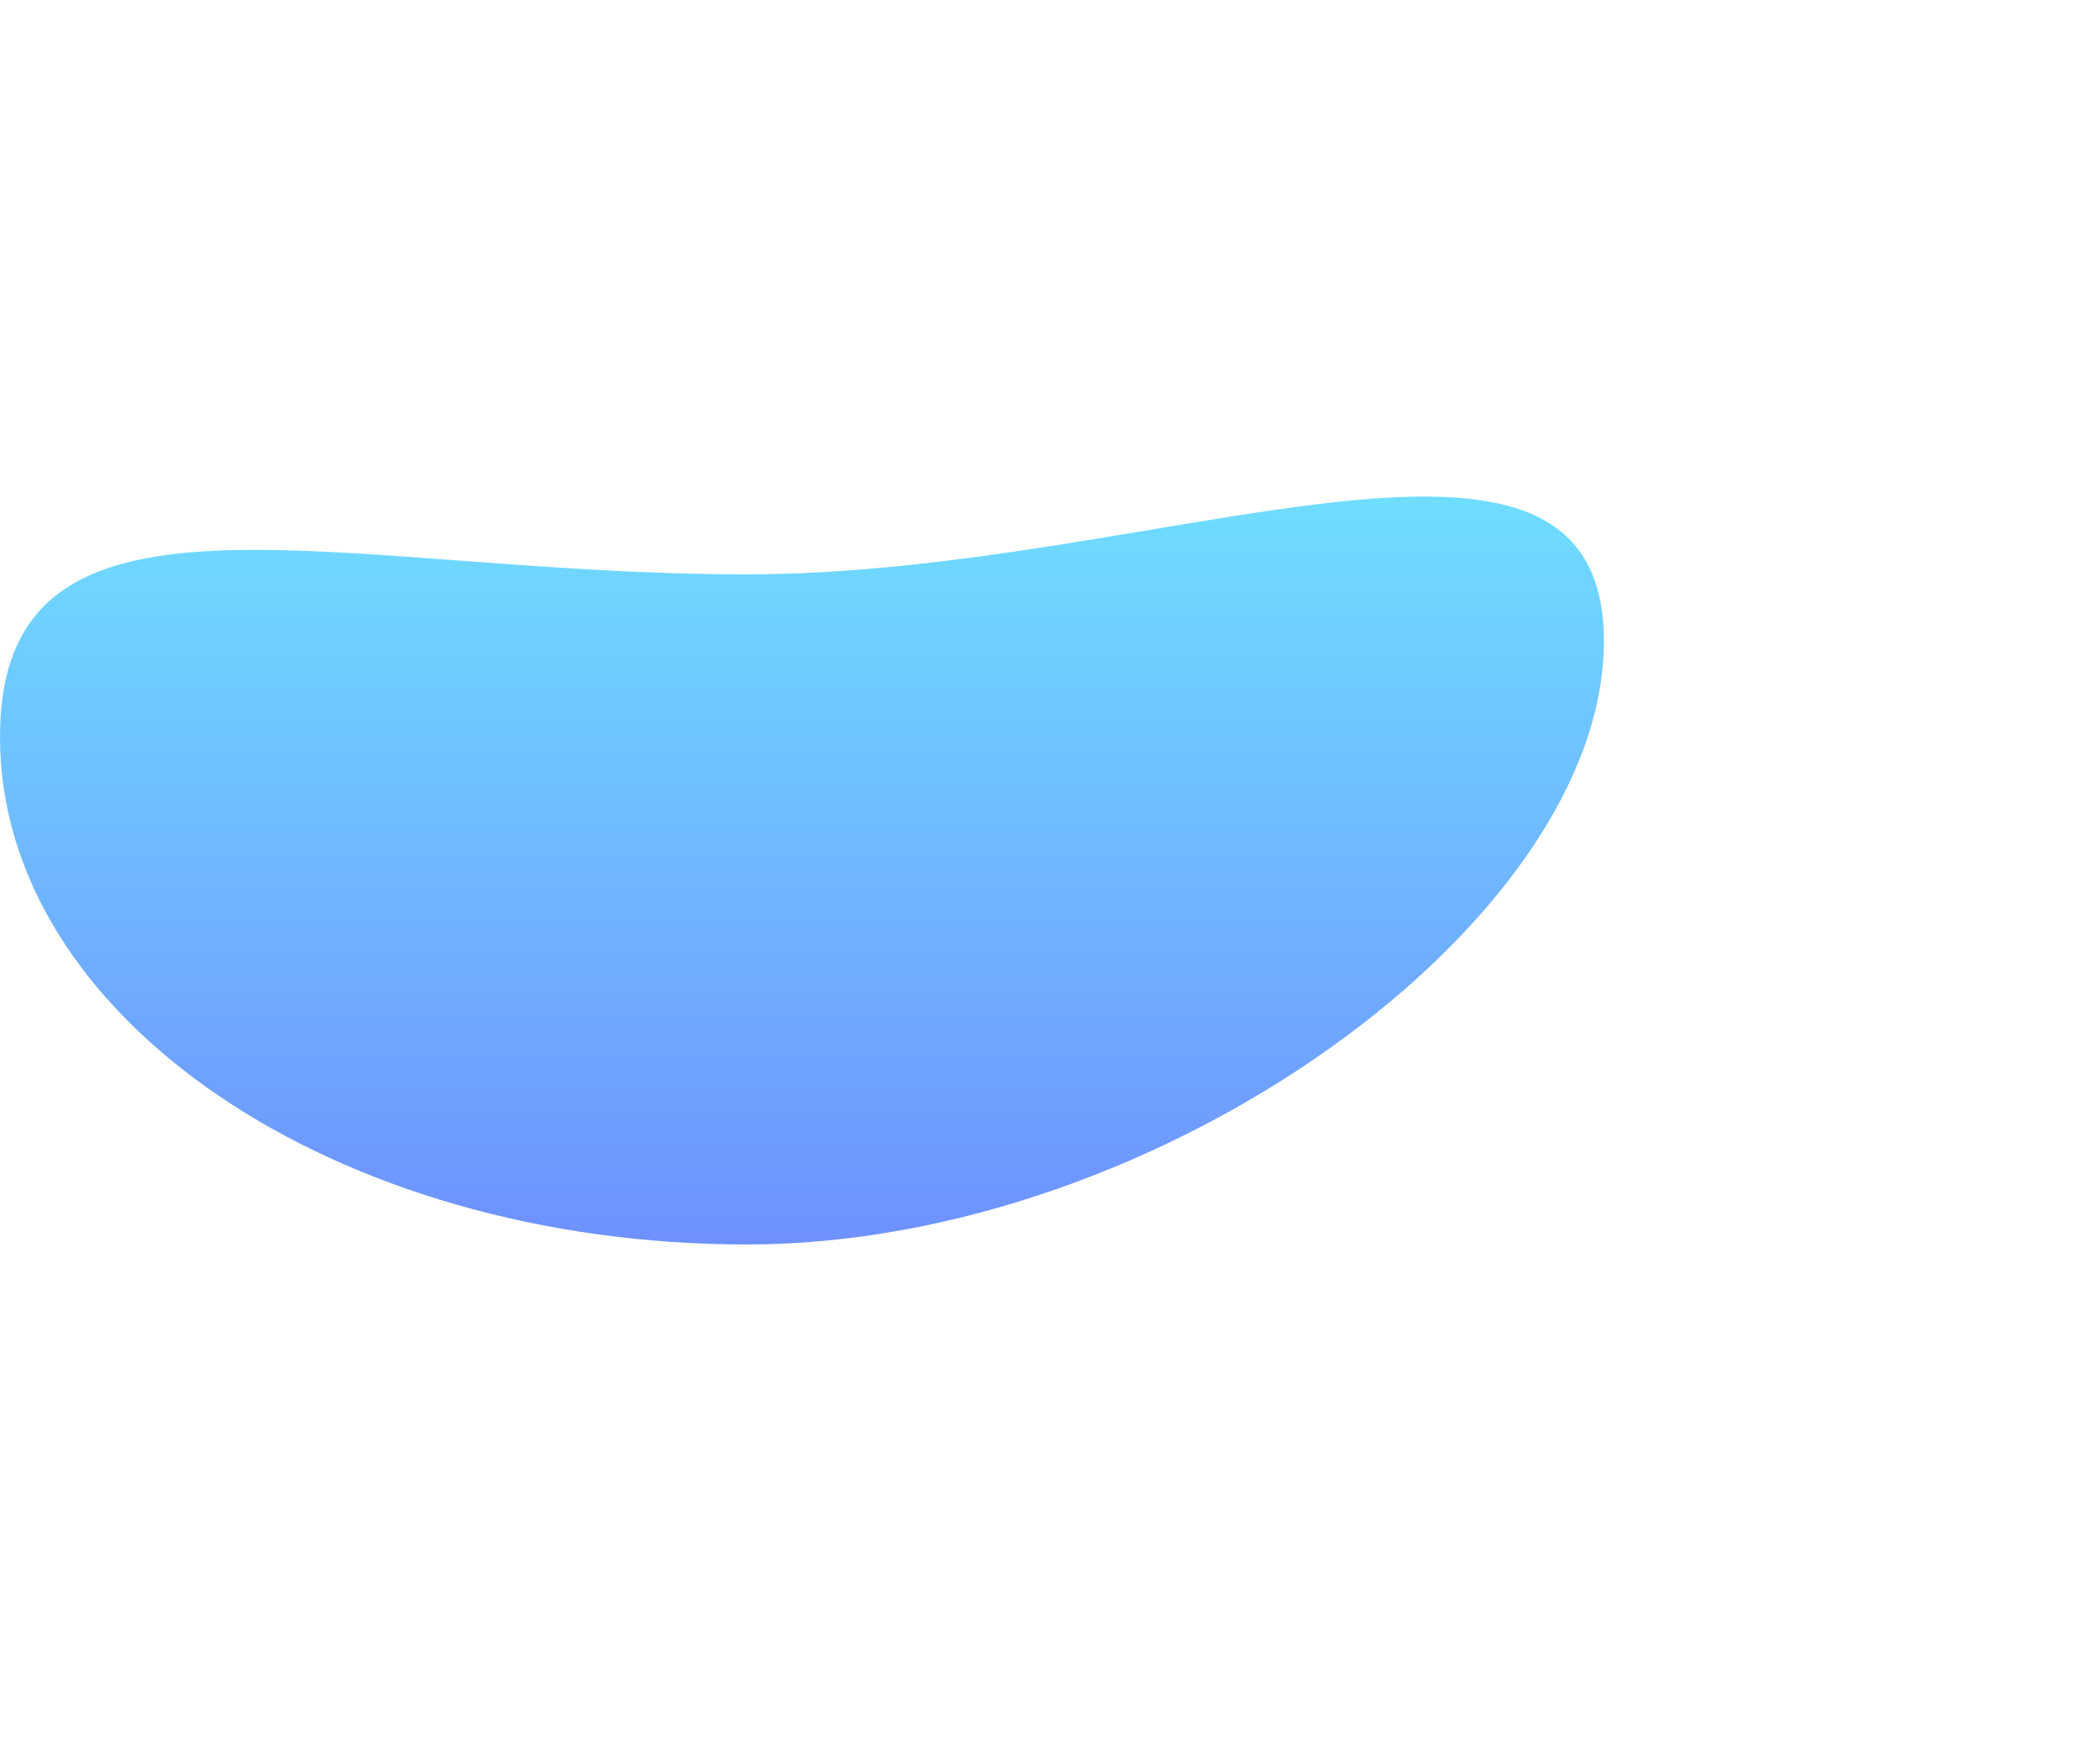 <svg width="1272" height="1054" viewBox="0 0 1272 1054" fill="none" xmlns="http://www.w3.org/2000/svg">
    <g filter="url(#filter0_f_171_23)">
        <path d="M971.5 388.5C971.5 558.327 702.409 754 452.5 754C202.591 754 0 616.327 0 446.5C0 276.672 202.591 348 452.5 348C702.409 348 971.5 218.672 971.5 388.5Z" fill="url(#paint0_linear_171_23)" fill-opacity="0.6"/>
    </g>
    <defs>
        <filter id="filter0_f_171_23" x="-300" y="0.873" width="1571.5" height="1053.13" filterUnits="userSpaceOnUse" color-interpolation-filters="sRGB">
            <feFlood flood-opacity="0" result="BackgroundImageFix"/>
            <feBlend mode="normal" in="SourceGraphic" in2="BackgroundImageFix" result="shape"/>
            <feGaussianBlur stdDeviation="150" result="effect1_foregroundBlur_171_23"/>
        </filter>
        <linearGradient id="paint0_linear_171_23" x1="485.75" y1="300.873" x2="485.75" y2="754" gradientUnits="userSpaceOnUse">
            <stop stop-color="#0FC7FF"/>
            <stop offset="1" stop-color="#0E47FF"/>
        </linearGradient>
    </defs>
</svg>